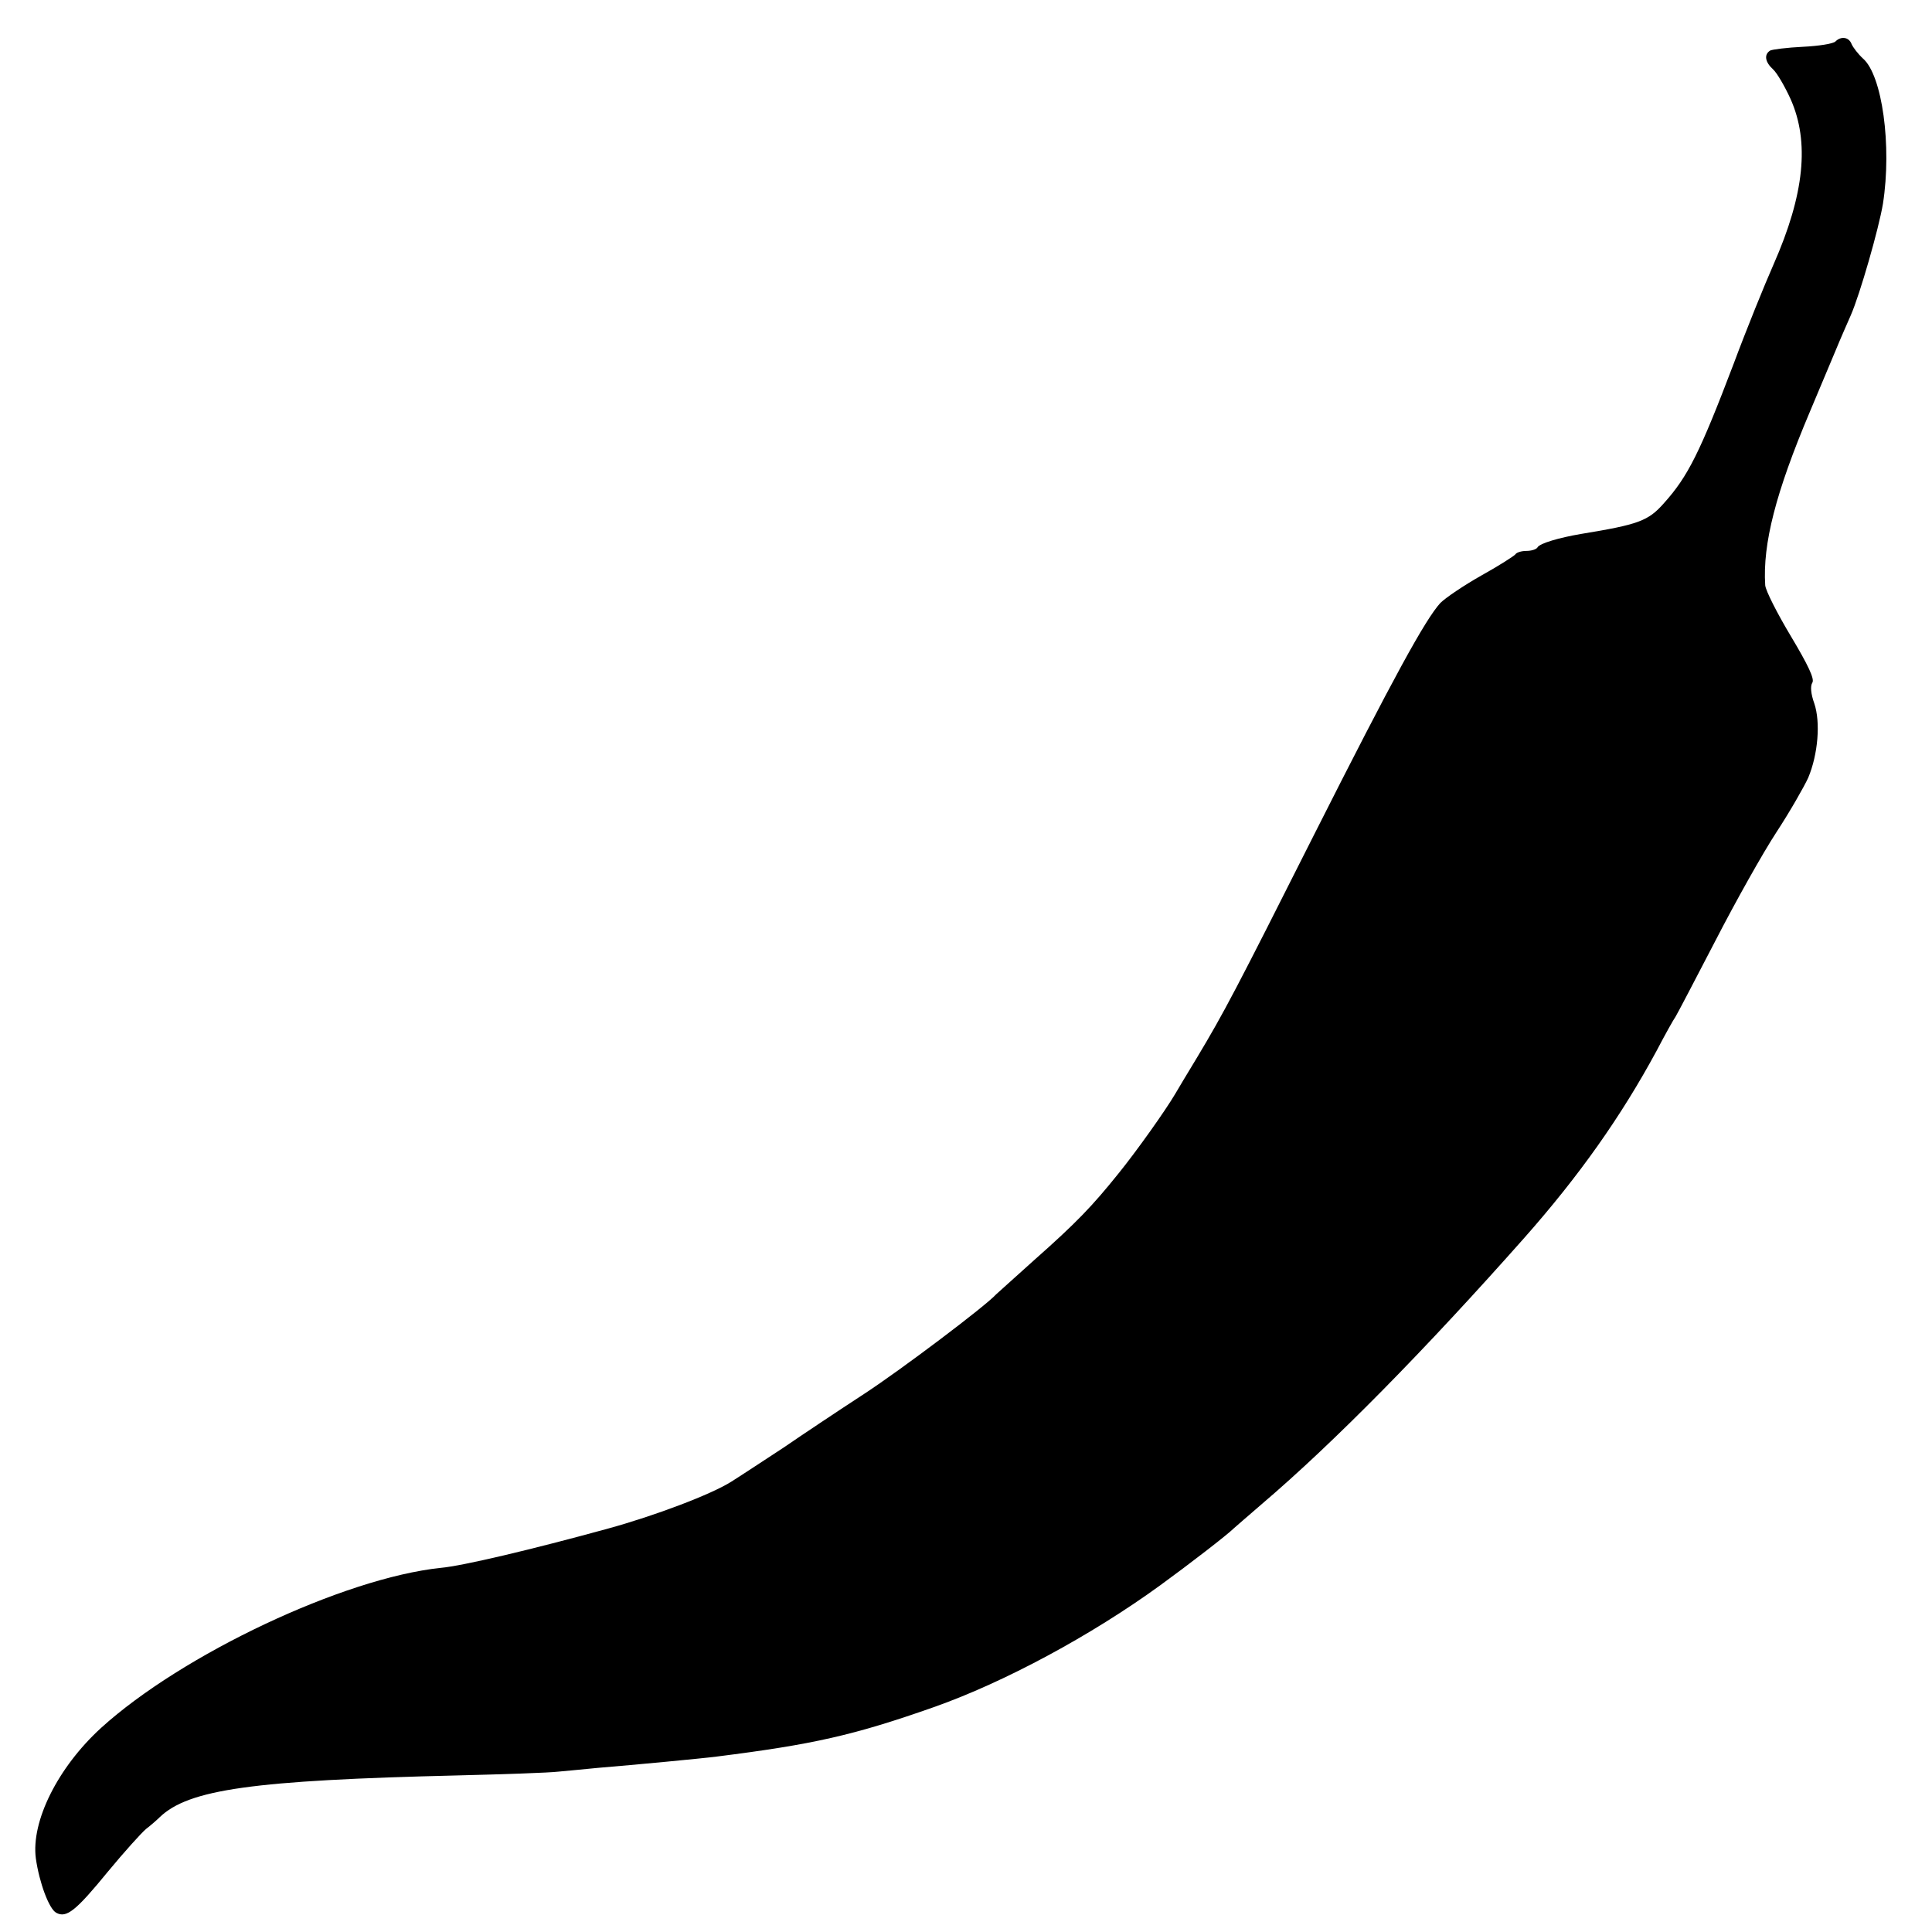 <?xml version="1.0" standalone="no"?>
<!DOCTYPE svg PUBLIC "-//W3C//DTD SVG 20010904//EN"
 "http://www.w3.org/TR/2001/REC-SVG-20010904/DTD/svg10.dtd">
<svg version="1.0" xmlns="http://www.w3.org/2000/svg"
 width="512pt" height="512pt" viewBox="0 0 512 512"
 preserveAspectRatio="xMidYMid meet">
<g transform="translate(0,512) scale(0.1,-0.1)"
fill="#000000" stroke="none">
<path d="M4864 5010 c-6 -6 -45 -12 -86 -14 -42 -2 -81 -7 -87 -10 -17 -11
-13 -31 8 -50 10 -9 31 -45 46 -78 51 -114 37 -253 -45 -439 -23 -52 -71 -170
-106 -264 -89 -234 -121 -298 -184 -368 -42 -48 -68 -57 -220 -82 -59 -10
-109 -25 -115 -35 -3 -6 -17 -10 -30 -10 -13 0 -26 -4 -29 -9 -3 -4 -43 -30
-90 -56 -46 -26 -95 -59 -109 -73 -40 -44 -124 -197 -332 -609 -210 -417 -241
-476 -313 -596 -26 -43 -52 -86 -57 -95 -27 -46 -104 -154 -151 -212 -70 -87
-111 -130 -224 -230 -52 -47 -97 -87 -100 -90 -28 -31 -252 -200 -350 -264
-69 -45 -165 -109 -213 -142 -49 -32 -111 -73 -138 -90 -53 -34 -204 -91 -328
-125 -204 -56 -386 -99 -443 -104 -257 -27 -685 -229 -900 -424 -115 -105
-186 -248 -173 -346 9 -64 35 -134 54 -144 27 -15 52 5 137 109 43 52 89 103
101 113 13 10 29 24 36 31 77 74 246 98 792 111 121 3 240 7 265 10 25 2 72 7
105 10 97 8 277 25 315 30 254 32 362 56 575 131 187 66 417 190 600 323 77
56 178 134 195 151 3 3 37 32 75 65 190 162 431 407 695 705 145 164 256 321
350 495 23 44 46 85 50 90 4 6 51 96 105 200 54 105 127 235 163 290 36 55 73
120 84 144 26 62 33 147 16 197 -9 25 -11 46 -5 55 6 10 -11 46 -57 123 -36
60 -67 121 -68 135 -7 110 28 246 118 459 20 48 50 119 66 157 16 39 36 84 43
100 24 55 74 229 85 295 24 154 -2 341 -53 385 -13 12 -26 29 -30 38 -7 19
-28 22 -43 7z"/>
</g>
</svg>

